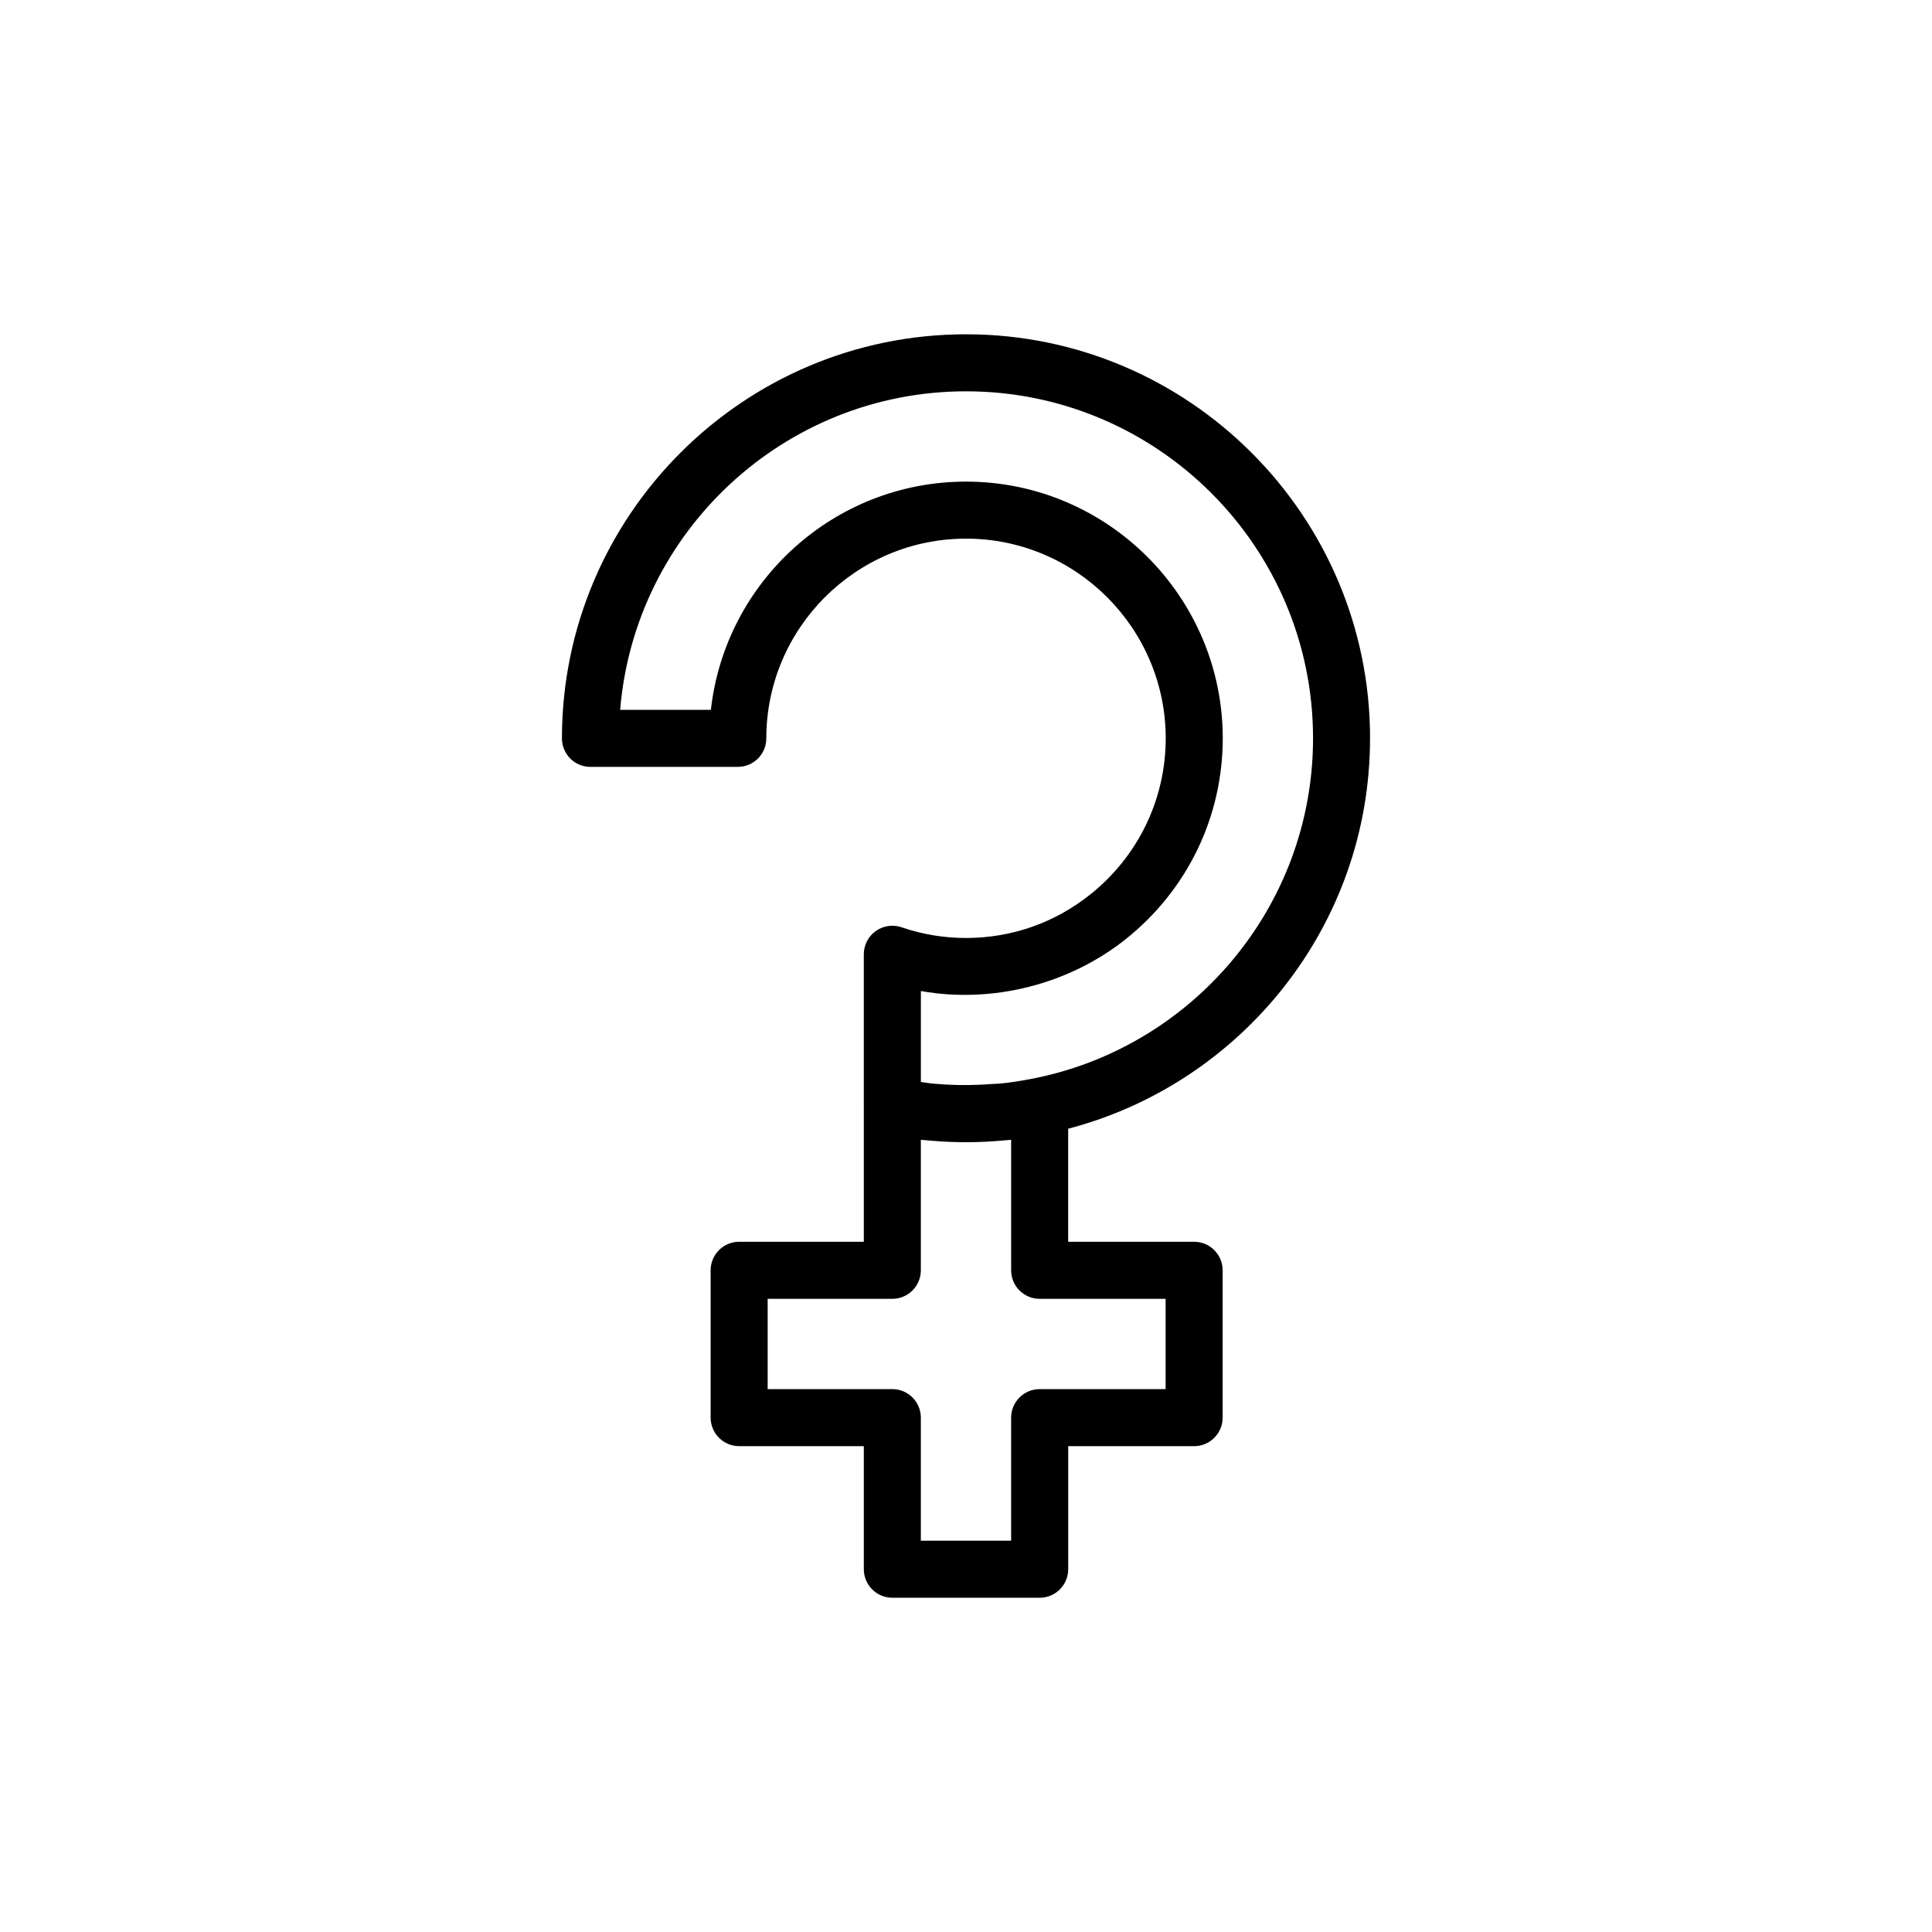 <?xml version="1.0" encoding="UTF-8"?>
<!-- Uploaded to: SVG Find, www.svgrepo.com, Generator: SVG Find Mixer Tools -->
<svg fill="#000000" width="800px" height="800px" version="1.1" viewBox="144 144 512 512" xmlns="http://www.w3.org/2000/svg">
 <path d="m507.08 339.66c0-59.035-48.027-107.07-107.09-107.07-59.031 0-107.06 48.039-107.07 107.09 0 2.004 0.797 3.926 2.211 5.344 1.414 1.422 3.34 2.211 5.344 2.211l39.047-0.004c4.172 0 7.559-3.379 7.559-7.559 0.004-29.18 23.75-52.926 52.926-52.926 29.16 0 52.898 23.738 52.922 52.914-0.012 16.168-7.297 31.25-19.996 41.383-9.457 7.547-20.848 11.531-32.938 11.531-5.84 0-11.582-0.953-17.074-2.836-2.312-0.785-4.856-0.418-6.84 1.004-1.984 1.414-3.164 3.707-3.164 6.144v40.363c0 0.012 0.004 0.02 0.004 0.031v35.801h-33.035c-4.176 0-7.559 3.387-7.559 7.559v39.047c0 4.172 3.379 7.559 7.559 7.559h33.035v32.617c0 4.172 3.379 7.559 7.559 7.559h39.047c4.172 0 7.559-3.387 7.559-7.559v-32.617l33.367 0.004c4.172 0 7.559-3.387 7.559-7.559v-39.047c0-4.172-3.387-7.559-7.559-7.559h-33.379v-29.957c45.941-12.043 79.988-53.797 80-103.46zm-64.719 53.199c16.309-13.012 25.676-32.398 25.684-53.195-0.023-37.512-30.551-68.031-68.043-68.031-34.949 0-63.832 26.512-67.609 60.48l-24.043 0.004c3.859-47.191 43.488-84.414 91.664-84.414 50.703 0 91.957 41.25 91.957 91.949-0.012 44.93-32.43 82.379-75.082 90.344-2.609 0.488-5.215 0.91-7.828 1.164-0.742 0.074-1.516 0.059-2.262 0.117-5.027 0.371-10.062 0.379-15.078-0.074-0.492-0.047-0.984-0.098-1.473-0.145-0.734-0.082-1.473-0.23-2.207-0.328v-24.098c18.883 3.375 39.18-1.699 54.32-13.773zm-30.395 53.203v34.586c0 4.172 3.387 7.559 7.559 7.559l33.375-0.004v23.93h-33.379c-4.172 0-7.559 3.387-7.559 7.559v32.617h-23.93v-32.617c0-4.172-3.379-7.559-7.559-7.559h-33.035v-23.93h33.035c4.176 0 7.559-3.387 7.559-7.559v-34.586c0.246 0.031 0.5 0.039 0.746 0.066 0.605 0.066 1.203 0.105 1.809 0.156 6.402 0.57 12.801 0.562 19.219-0.039 0.559-0.051 1.129-0.086 1.688-0.141 0.16-0.02 0.316-0.02 0.473-0.039z"/>
</svg>